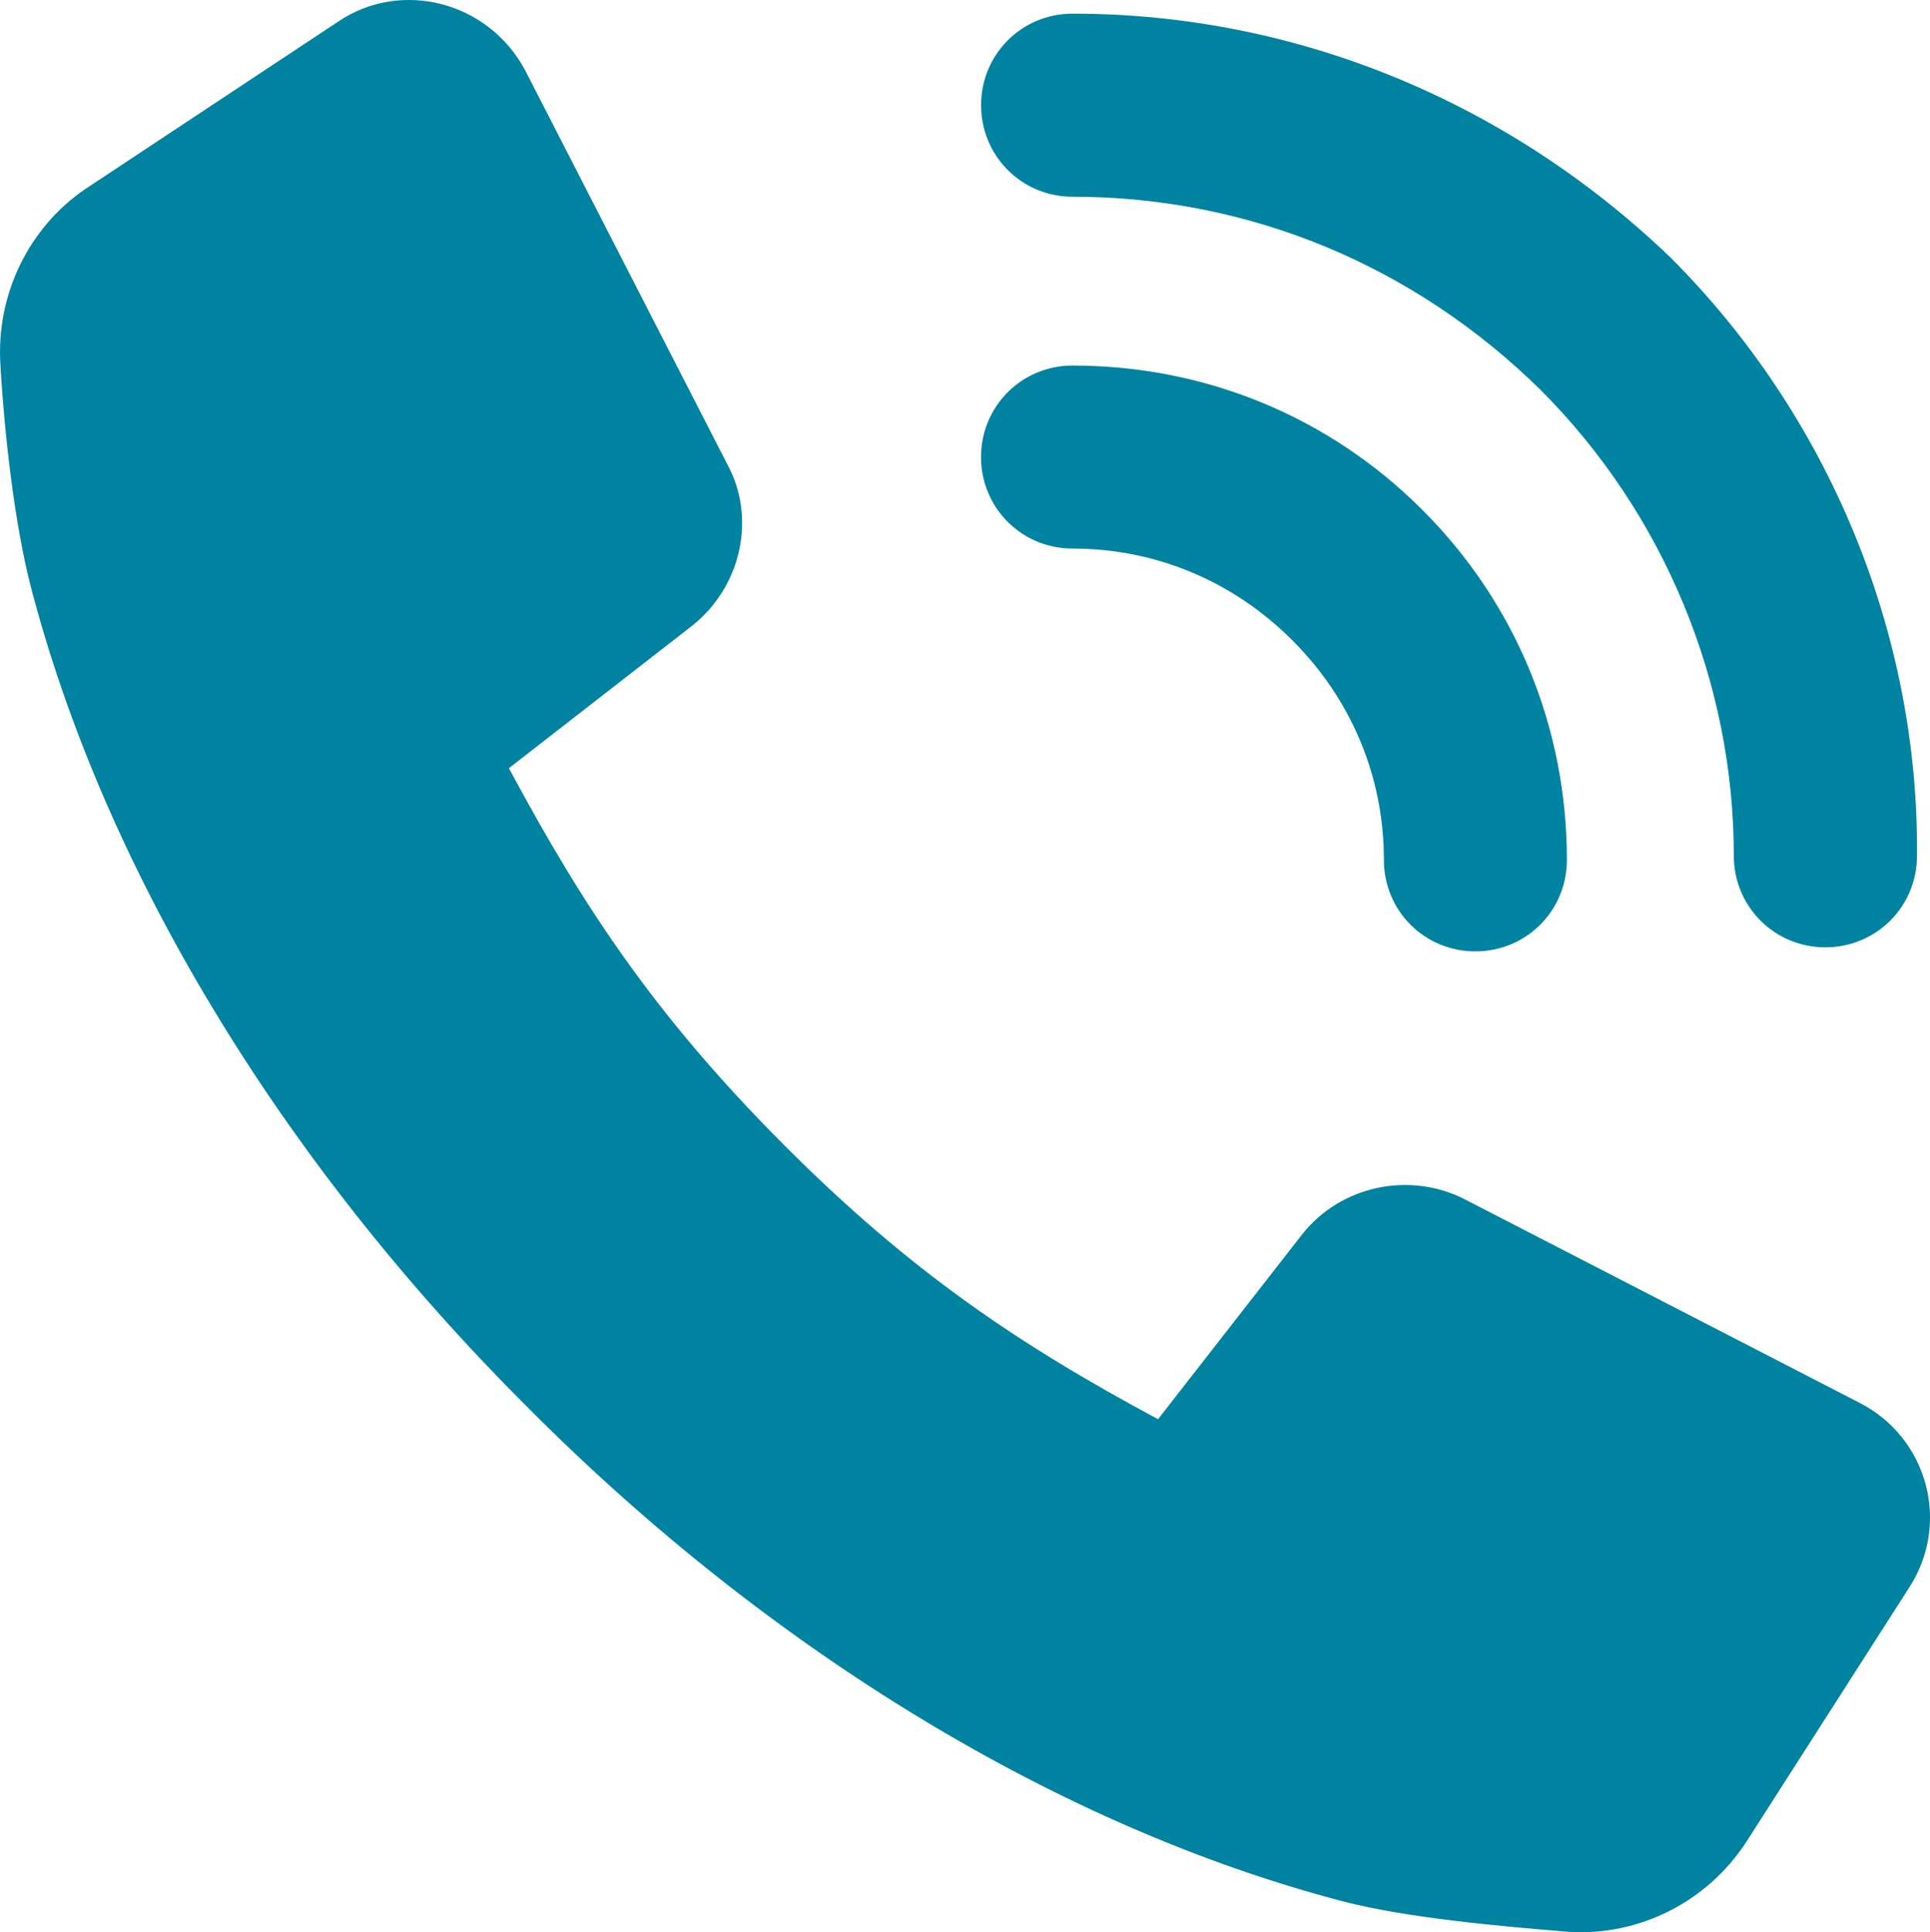 <?xml version="1.0" encoding="utf-8"?>
<!-- Generator: Adobe Illustrator 16.0.0, SVG Export Plug-In . SVG Version: 6.00 Build 0)  -->
<!DOCTYPE svg PUBLIC "-//W3C//DTD SVG 1.1//EN" "http://www.w3.org/Graphics/SVG/1.1/DTD/svg11.dtd">
<svg version="1.1" id="Layer_1" xmlns="http://www.w3.org/2000/svg" xmlns:xlink="http://www.w3.org/1999/xlink" x="0px" y="0px"
	 width="32.475px" height="32.517px" viewBox="0 0 32.475 32.517" enable-background="new 0 0 32.475 32.517" xml:space="preserve">
<g>
	<g>
		<path fill="#0083A1" d="M18.047,3.311c2.979,0,5.752,1.162,7.875,3.251c2.087,2.089,3.252,4.931,3.252,7.841
			c0,0.855,0.685,1.54,1.54,1.54l0,0c0.855,0,1.542-0.684,1.542-1.54c0.033-3.732-1.474-7.396-4.145-10.067
			c-2.705-2.6-6.264-4.106-10.064-4.106c-0.855,0-1.539,0.684-1.539,1.54C16.508,2.625,17.192,3.311,18.047,3.311z"/>
	</g>
	<g>
		<path fill="#0083A1" d="M18.047,9.232c1.402,0,2.705,0.55,3.697,1.542c0.994,0.992,1.542,2.294,1.542,3.697
			c0,0.858,0.683,1.54,1.54,1.54c0.854,0,1.539-0.682,1.539-1.54c0-2.226-0.857-4.315-2.43-5.888
			c-1.575-1.577-3.662-2.431-5.889-2.431c-0.855,0-1.539,0.685-1.539,1.54S17.192,9.232,18.047,9.232z"/>
	</g>
	<g>
		<path fill="#0083A1" d="M31.295,23.611l-6.641-3.424c-0.924-0.478-2.088-0.24-2.74,0.582l-2.428,3.115
			c-2.365-1.268-4.179-2.499-6.267-4.588c-2.226-2.226-3.424-4.074-4.656-6.368l3.082-2.397c0.822-0.649,1.095-1.815,0.583-2.737
			L8.839,1.188C8.221,0.023,6.75-0.353,5.689,0.364L1.444,3.175C0.485,3.824-0.062,4.952,0.006,6.118
			c0.068,1.197,0.24,2.705,0.515,3.765c1.232,4.725,4.175,9.62,8.318,13.762c4.142,4.177,9.038,7.12,13.761,8.354
			c1.061,0.275,2.567,0.411,3.801,0.513c1.197,0.07,2.327-0.513,2.979-1.507l2.738-4.277C32.836,25.631,32.427,24.192,31.295,23.611
			z"/>
	</g>
</g>
</svg>
